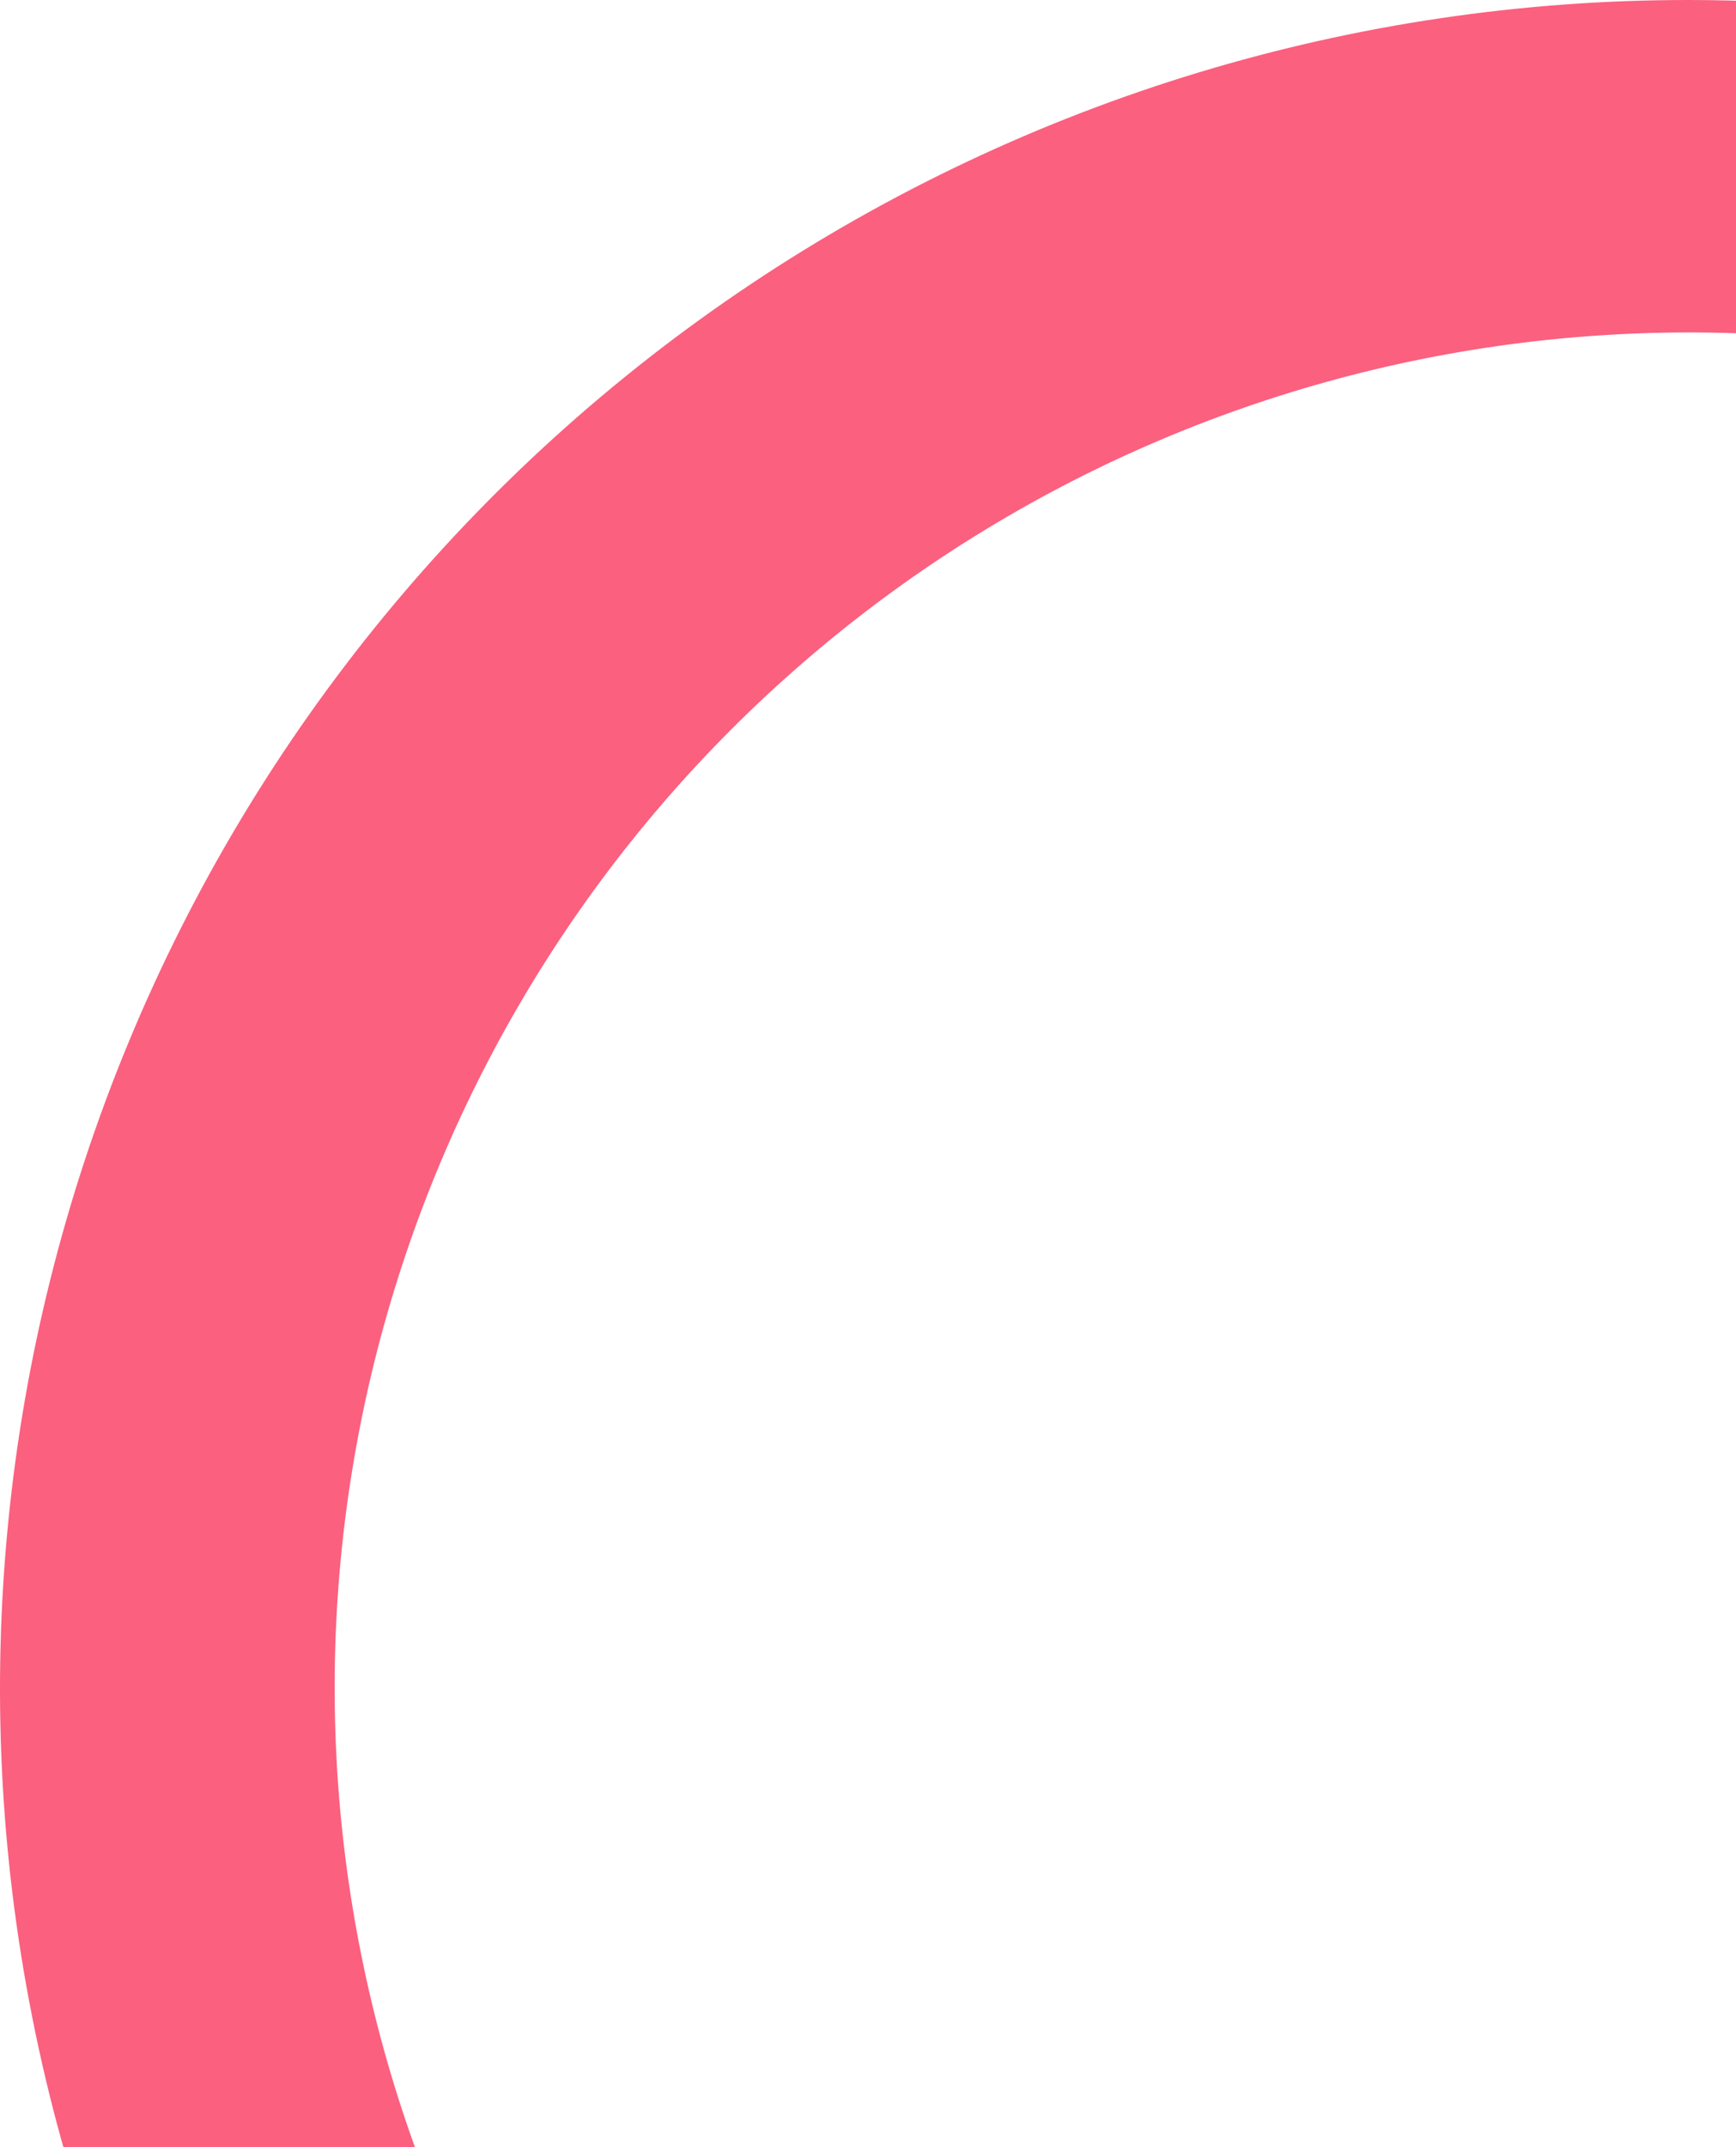 <svg width="72" height="89" viewBox="0 0 72 89" fill="none" xmlns="http://www.w3.org/2000/svg">
<path d="M70.05 1.78527e-05C56.201 -0.01 42.66 4.088 31.141 11.776C19.622 19.464 10.642 30.396 5.338 43.189C0.034 55.982 -1.357 70.061 1.343 83.644C4.042 97.227 10.71 109.705 20.503 119.497C30.295 129.29 42.773 135.958 56.356 138.657C69.939 141.357 84.018 139.966 96.811 134.662C109.604 129.358 120.536 120.378 128.224 108.859C135.912 97.34 140.01 83.799 140 69.95C139.987 51.402 132.613 33.618 119.498 20.503C106.382 7.387 88.598 0.013 70.05 1.78527e-05V1.78527e-05ZM70.05 126.12C58.941 126.12 48.081 122.826 38.844 116.654C29.607 110.482 22.407 101.709 18.156 91.445C13.904 81.182 12.792 69.888 14.959 58.992C17.127 48.096 22.476 38.087 30.332 30.232C38.187 22.376 48.196 17.027 59.092 14.859C69.988 12.692 81.282 13.804 91.545 18.056C101.809 22.307 110.582 29.506 116.754 38.744C122.926 47.981 126.22 58.841 126.22 69.95C126.217 84.846 120.299 99.132 109.765 109.665C99.232 120.199 84.946 126.117 70.05 126.12V126.12Z" fill="#FB607F"/>
</svg>
